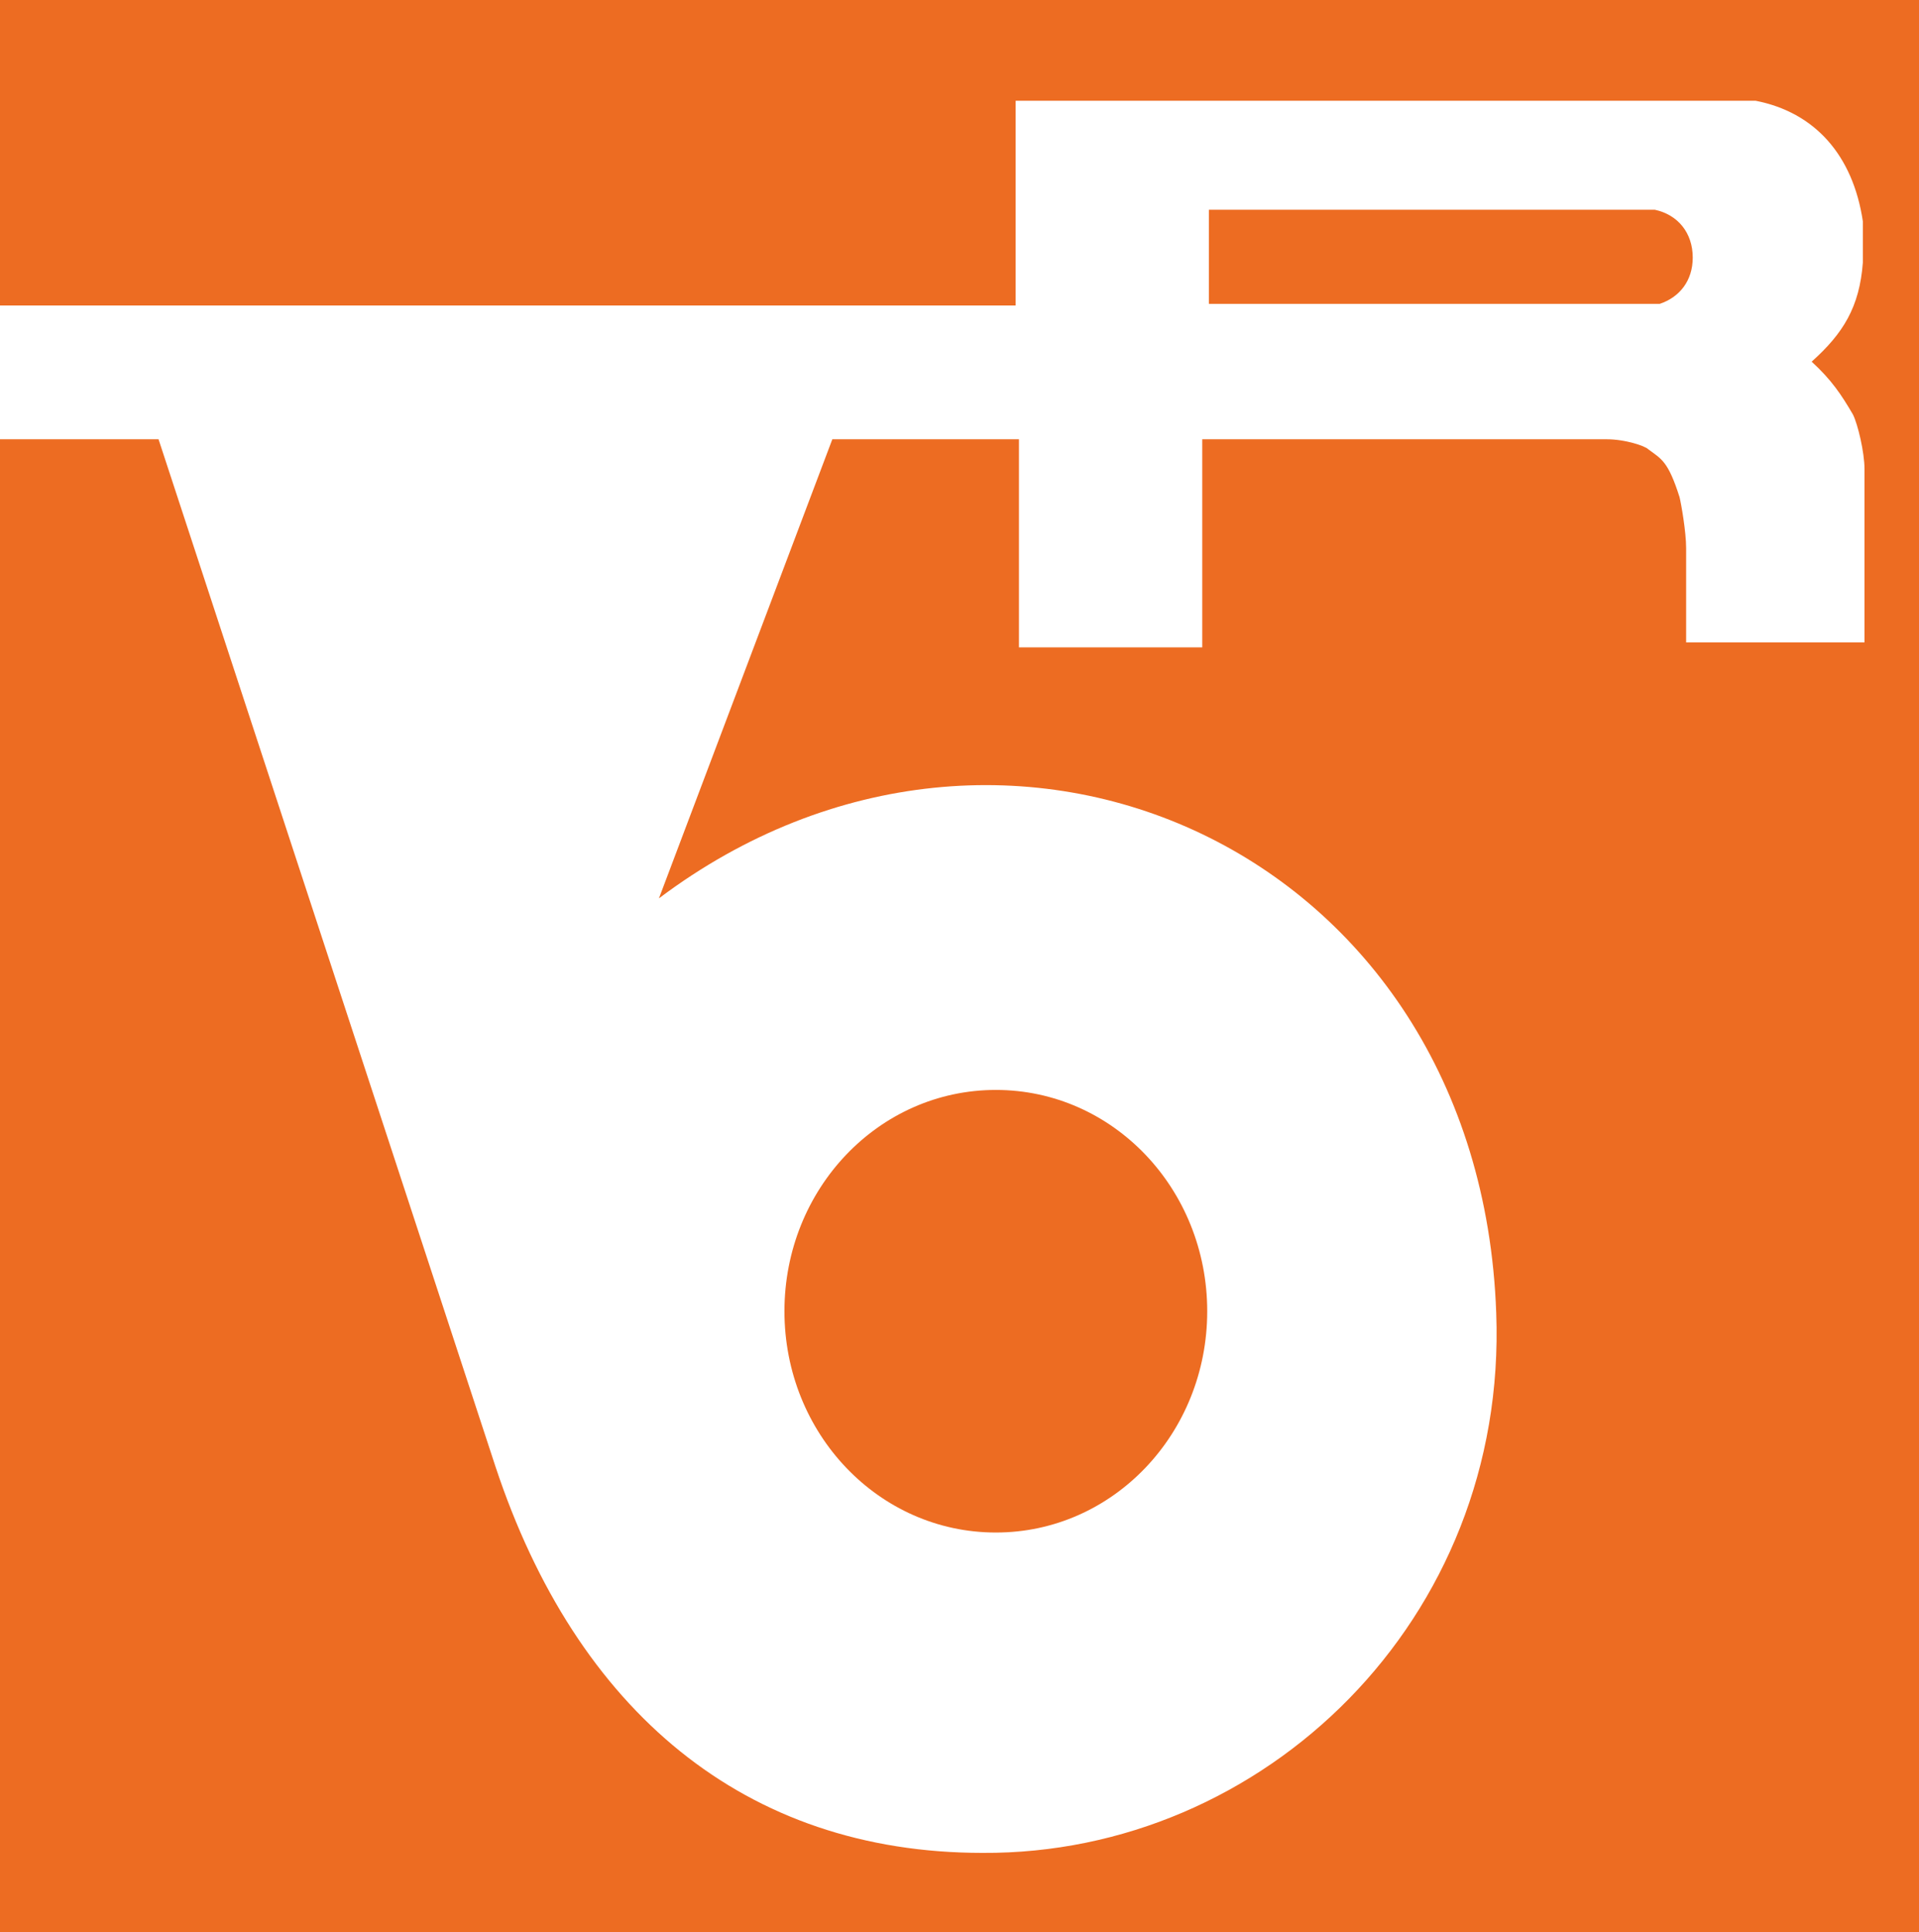 <?xml version="1.0" encoding="UTF-8"?>
<svg id="Layer_2" xmlns="http://www.w3.org/2000/svg" version="1.1" viewBox="0 0 116.2 117">
  <!-- Generator: Adobe Illustrator 29.5.1, SVG Export Plug-In . SVG Version: 2.1.0 Build 141)  -->
  <defs>
    <style>
      .st0 {
        fill: #ed6c22;
        fill-rule: evenodd;
      }
    </style>
  </defs>
  <path class="st0" d="M47.5,79.4c0-7.4,5.7-13.4,12.8-13.4s12.8,6,12.8,13.4-5.7,13.4-12.8,13.4-12.8-6-12.8-13.4"/>
  <g>
    <path class="st0" d="M0,0v18.5h61.5V6.1h44.8c3.6.7,5.9,3.3,6.5,7.3,0,.8,0,1.8,0,2.5-.2,2.7-1.2,4.3-3.1,6,1.2,1.1,1.8,2,2.5,3.2.3.6.7,2.3.7,3.3v10.5h-10.8v-5.7c0-1-.3-2.7-.4-3.1-.7-2.2-1.1-2.3-1.9-2.9-.2-.2-1.4-.6-2.5-.6h-24.5v12.6h-11.1v-12.6h-11.3l-10.5,27.8c21-15.8,49.7-3,50.7,25.1.7,18.6-14.1,32.8-31.1,32.7-14.4,0-24.6-8.6-29.5-23.4L9.6,26.6H0v90.4h116.2V0H0Z"/>
    <path class="st0" d="M102.5,15.6c0-1.5-.9-2.6-2.3-2.9h-27v5.7h27.3c1.2-.4,2-1.4,2-2.8Z"/>
  </g>
</svg>